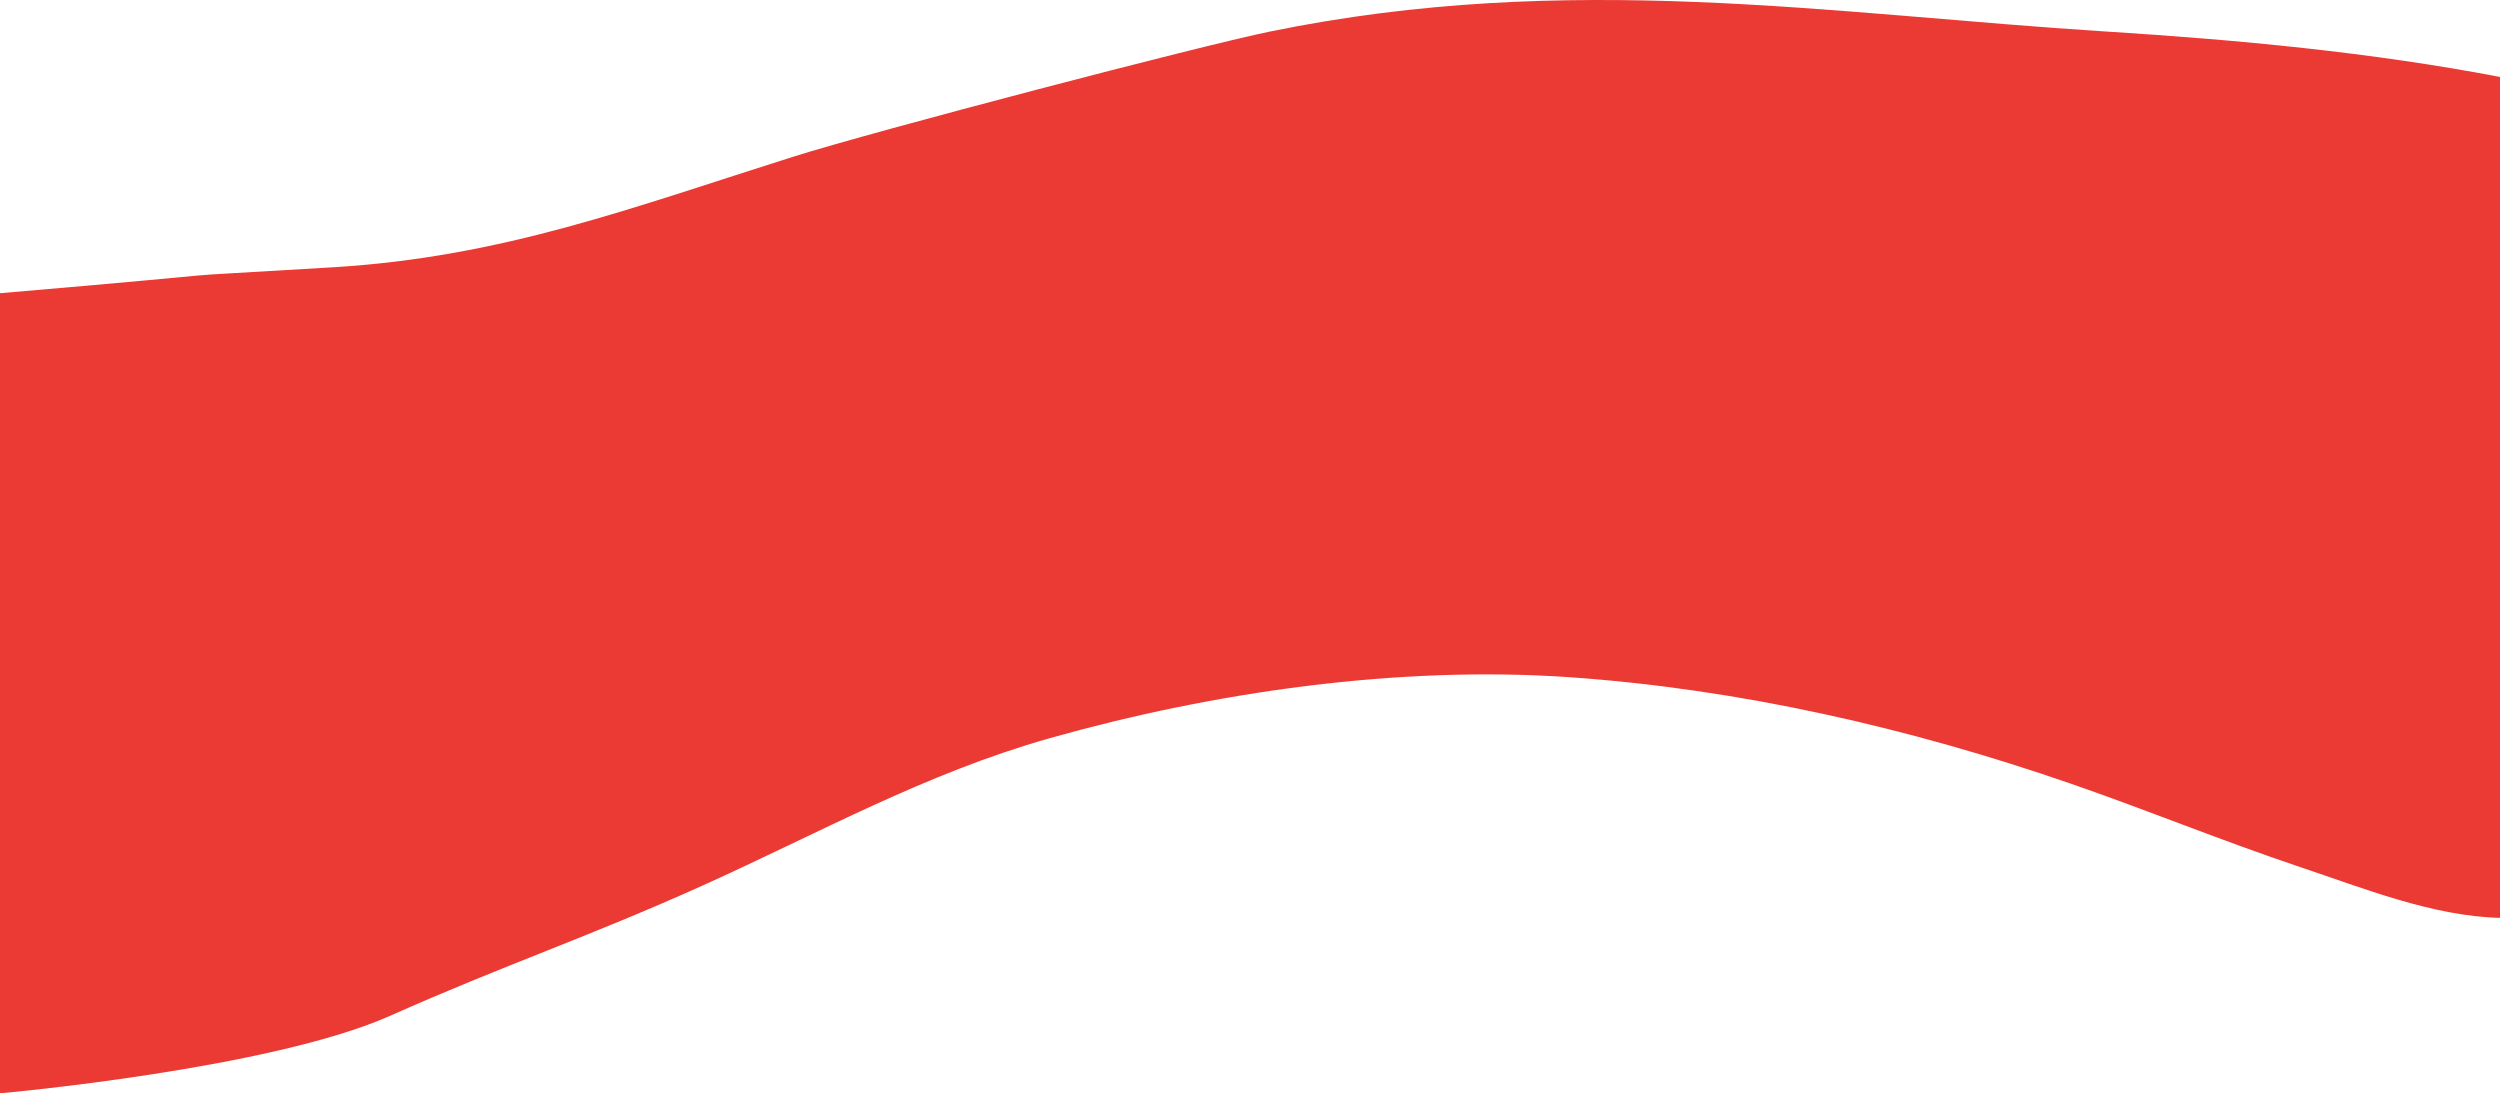 <?xml version="1.0" encoding="UTF-8"?>
<svg width="750px" height="328px" viewBox="0 0 750 328" version="1.1" xmlns="http://www.w3.org/2000/svg" xmlns:xlink="http://www.w3.org/1999/xlink">
    <g id="Page-1" stroke="none" stroke-width="1" fill="none" fill-rule="evenodd">
        <path d="M0,328 C0,328 80.936,320.782 117,304.757 C151.153,289.538 176.713,281.021 210.798,265.654 C246.016,249.778 277.745,231.961 315,221.436 C364.059,207.575 419.636,199.625 470.698,203.151 C521.747,206.676 572.914,218.38 621.178,235.077 C644.251,243.059 666.832,252.346 690.004,260.105 C708.843,266.413 729.863,274.893 750,275.359 L750,23.084 C711.158,15.662 671.33,11.95 631.913,9.463 C549.278,4.25 470.698,-8.935 381,9.463 C359.956,13.779 262.396,39.307 238,47.008 C189.379,62.36 150.907,77.073 100,80.178 C34.226,84.163 91,80.178 4.05035929e-14,87.966 C1.36046932e-15,87.966 0,328 0,328 Z" id="Shape-Copy-2" fill="#EB3A33" fill-rule="nonzero"></path>
    </g>
</svg>